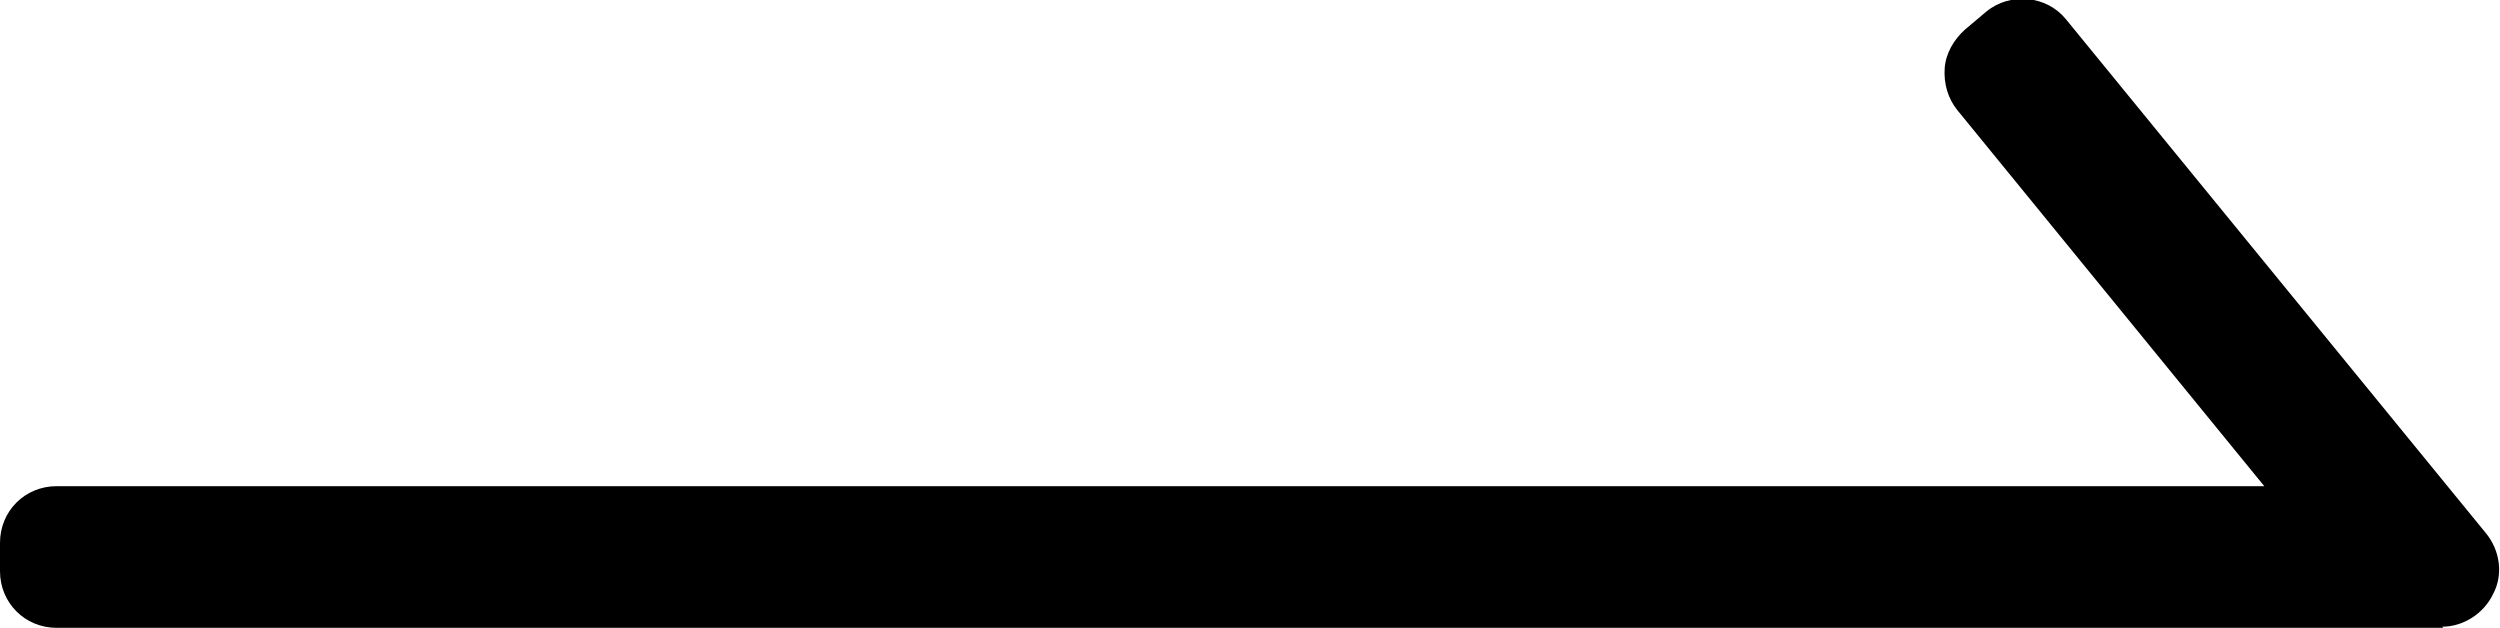 <?xml version="1.0" encoding="UTF-8"?><svg id="_レイヤー_2" xmlns="http://www.w3.org/2000/svg" viewBox="0 0 22.06 5.54"><defs><style>.cls-1,.cls-2{stroke-width:0px;}.cls-2{fill:#333;}</style></defs><g id="design"><polygon class="cls-2" points="21.56 5.04 .5 5.04 .5 4.79 21.03 4.79 17.66 .66 17.85 .5 21.56 5.04"/><path class="cls-1" d="m21.56,5.54H.5c-.28,0-.5-.22-.5-.5v-.25c0-.28.22-.5.5-.5h19.48l-2.71-3.32c-.08-.1-.12-.23-.11-.37.01-.13.08-.25.18-.34l.19-.16c.21-.17.53-.14.7.07l3.71,4.54c.12.15.15.36.06.53-.08.17-.26.29-.45.29Z"/></g></svg>